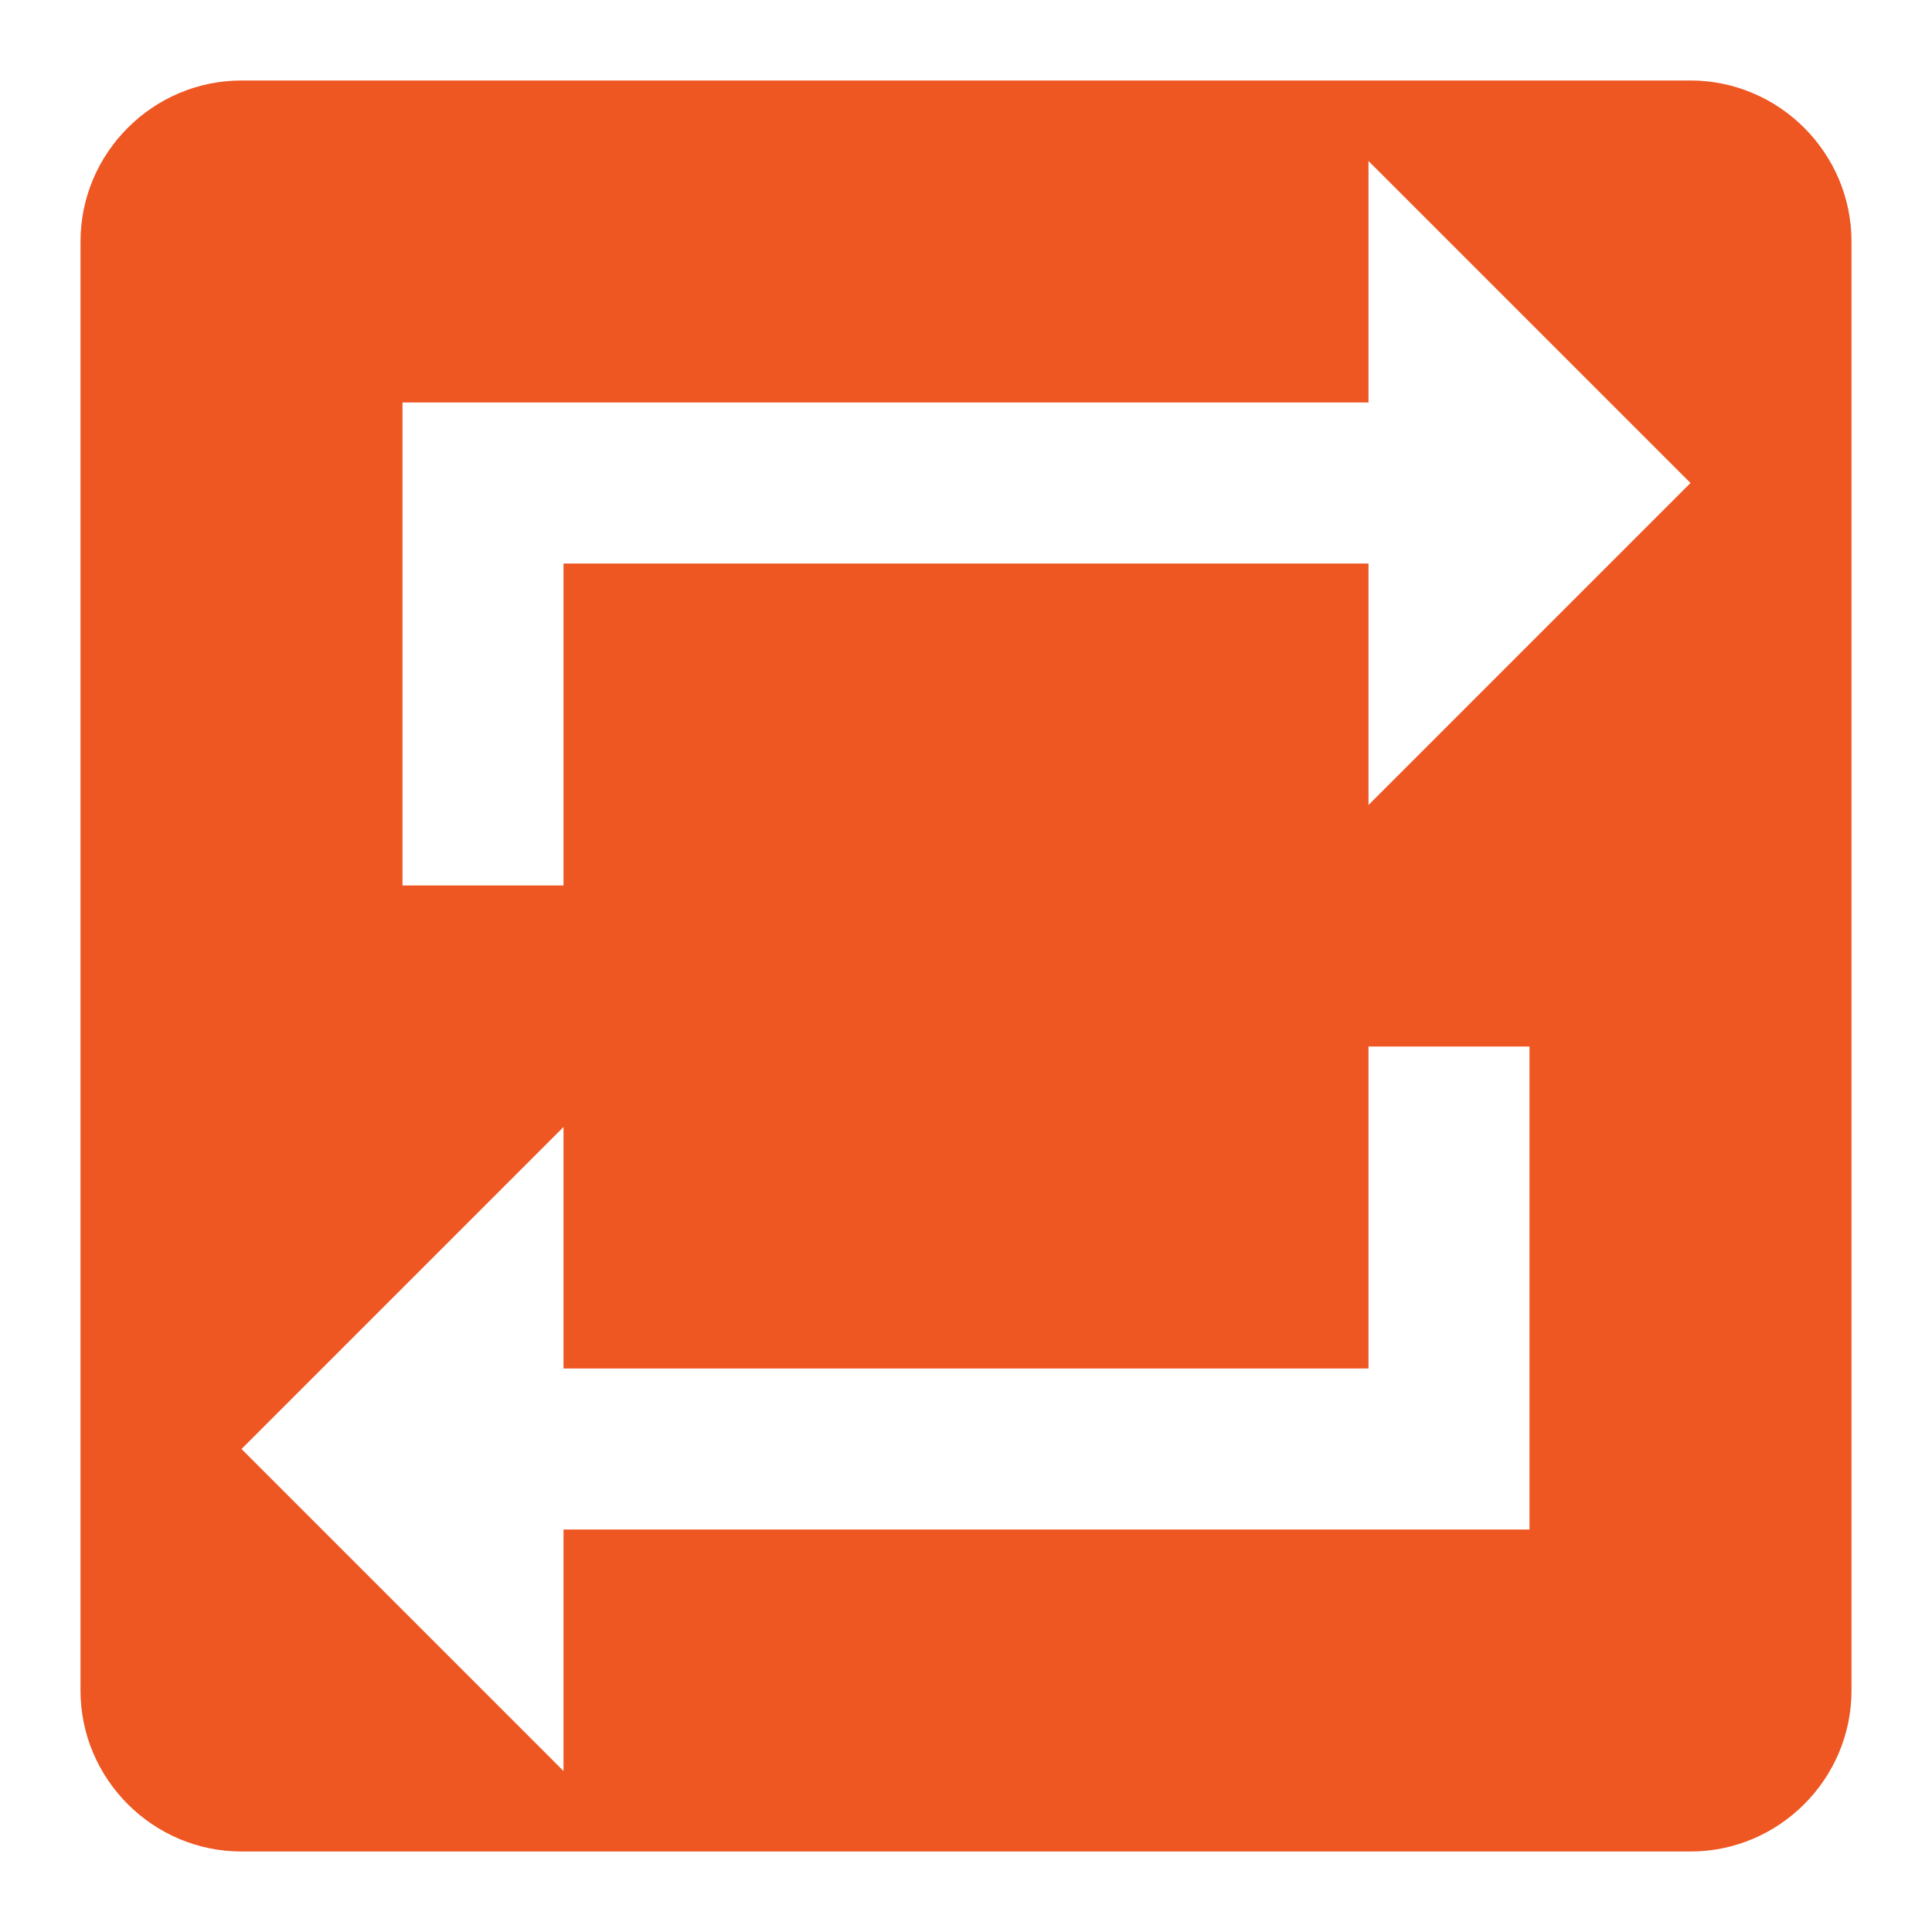 <svg width="84" height="84" viewBox="0 0 84 84" fill="none" xmlns="http://www.w3.org/2000/svg">
<path d="M73.5 3.5H10.5C6.65 3.5 3.5 6.65 3.5 10.5V73.5C3.5 77.35 6.65 80.5 10.5 80.5H73.5C77.35 80.5 80.5 77.35 80.5 73.5V10.5C80.5 6.65 77.35 3.5 73.5 3.5ZM66.5 66.5H24.5V77L10.5 63L24.5 49V59.5H59.5V45.5H66.5V66.5ZM59.5 35V24.5H24.5V38.5H17.5V17.5H59.5V7L73.5 21L59.5 35Z" fill="#EE5622"/>
</svg>
